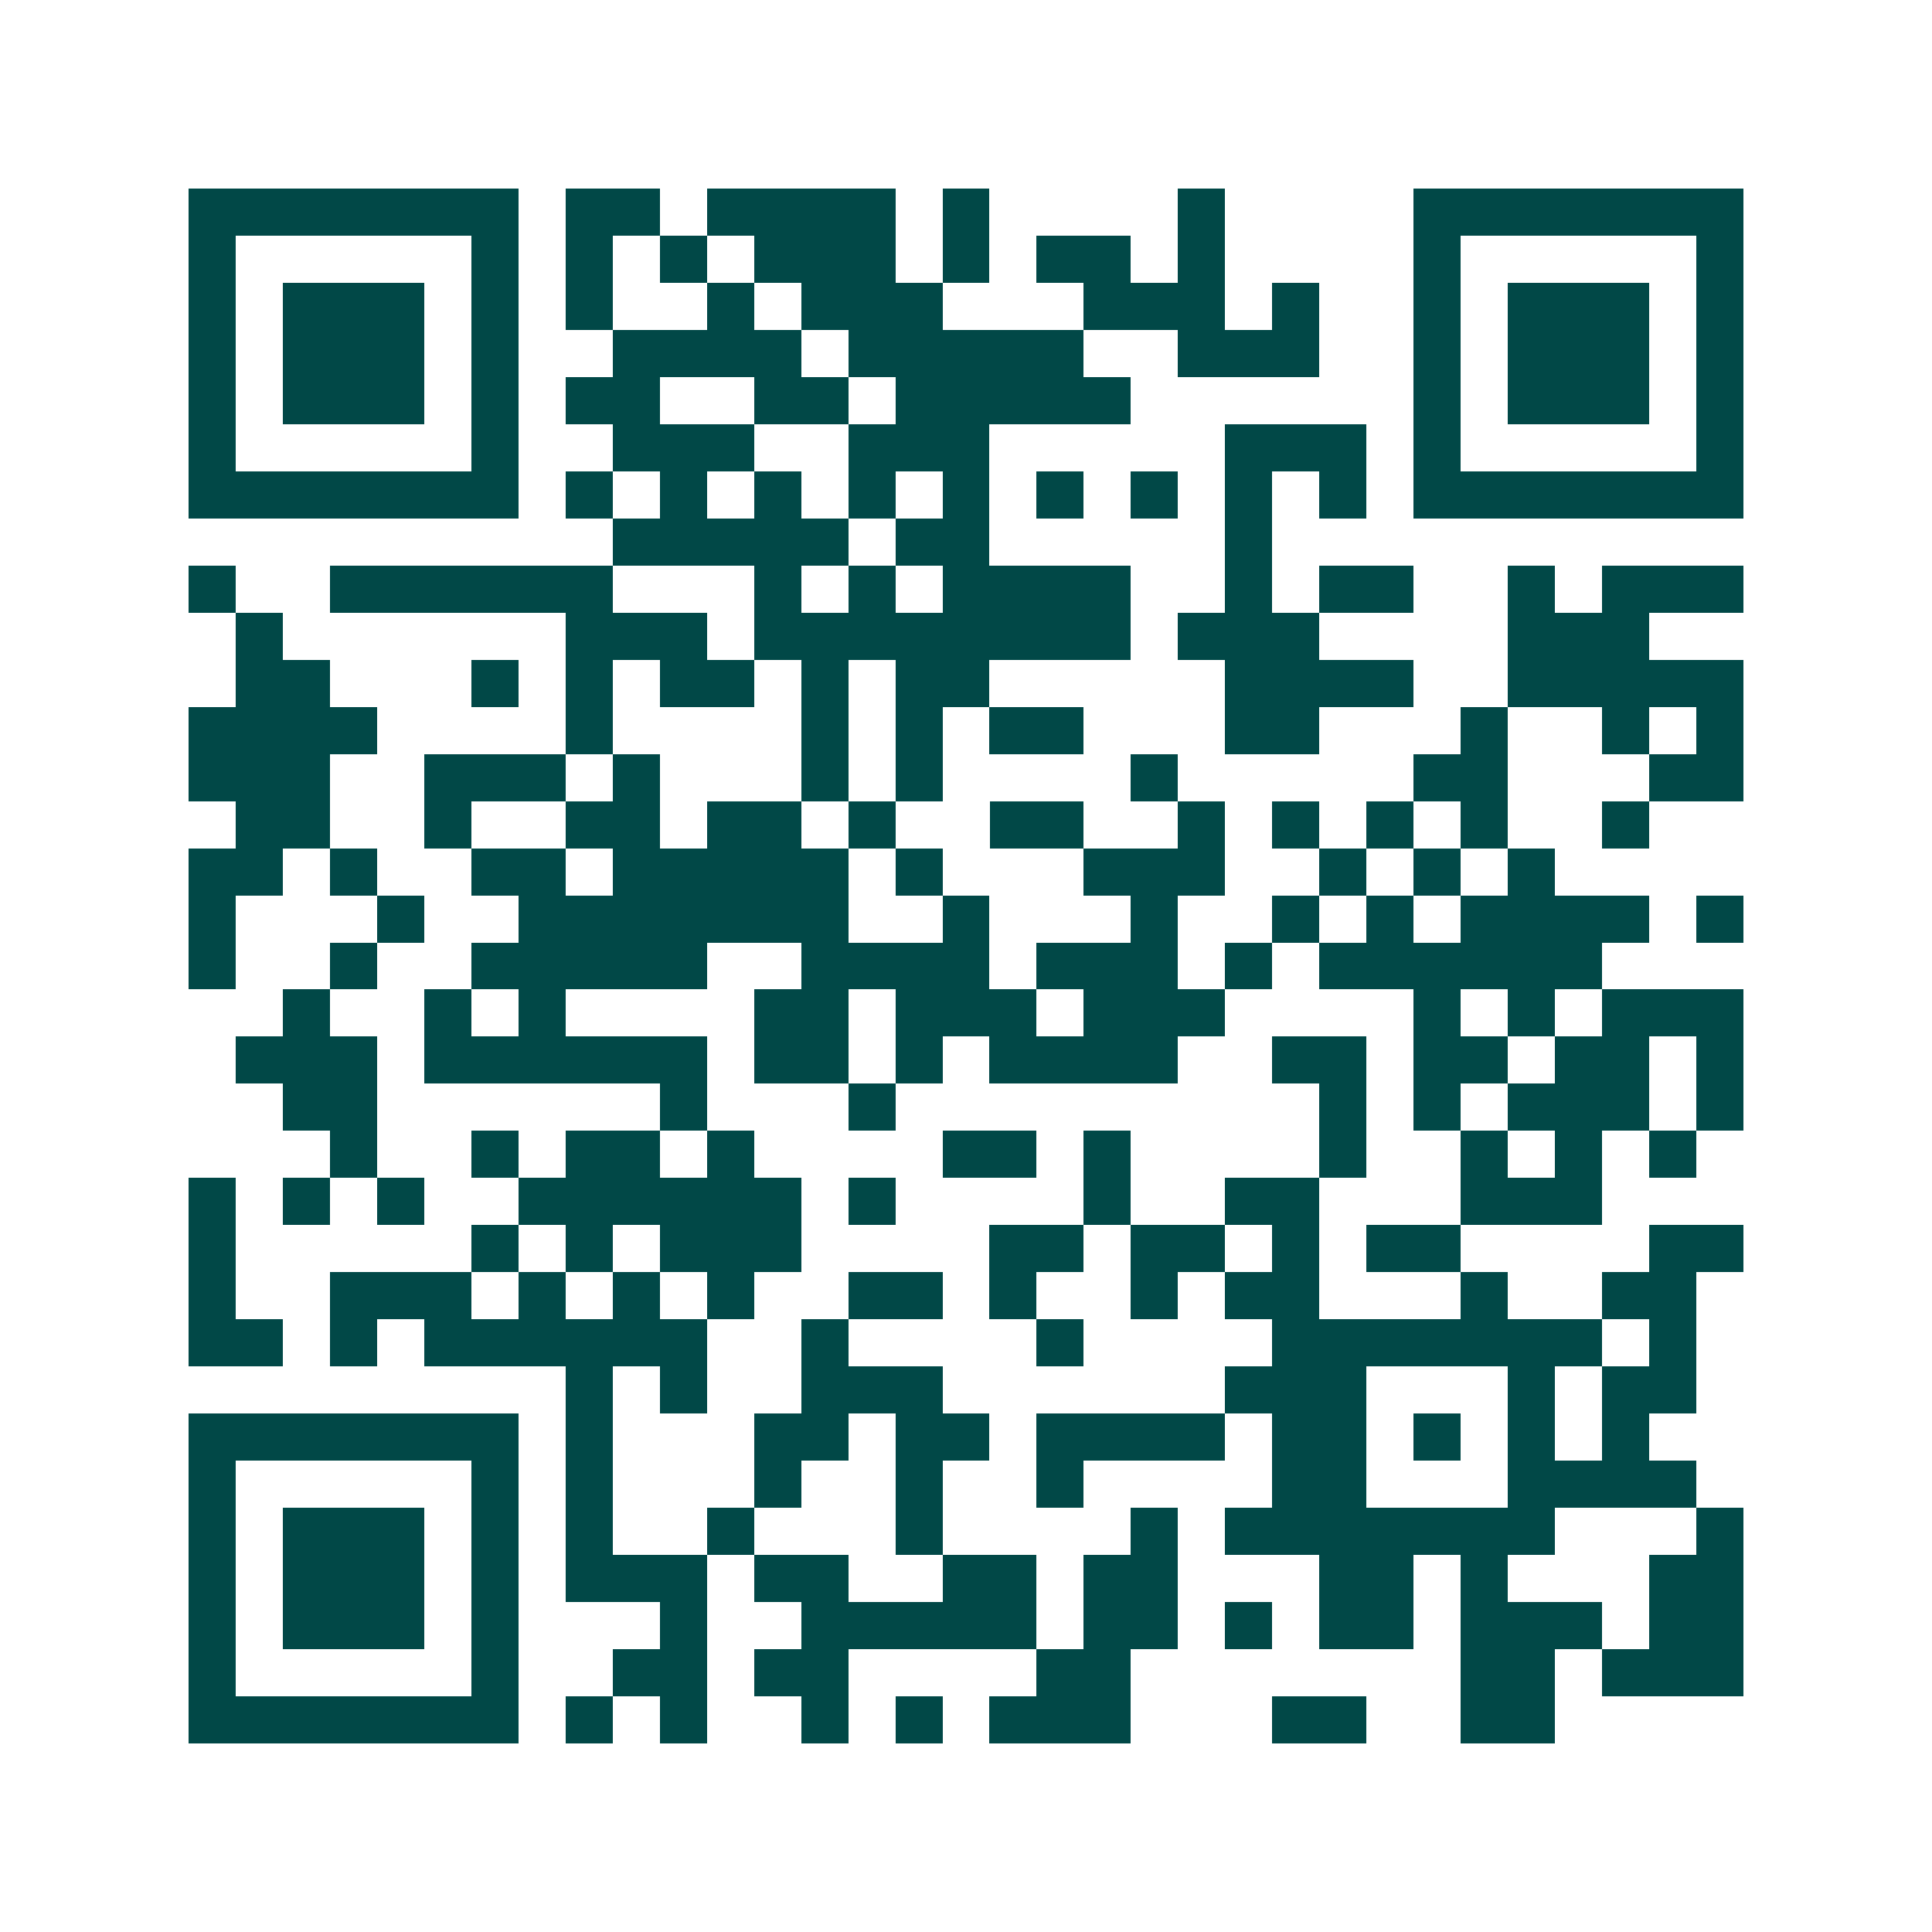 <svg xmlns="http://www.w3.org/2000/svg" width="200" height="200" viewBox="0 0 41 41" shape-rendering="crispEdges"><path fill="#ffffff" d="M0 0h41v41H0z"/><path stroke="#014847" d="M4 4.5h7m1 0h2m1 0h4m1 0h1m4 0h1m4 0h7M4 5.5h1m5 0h1m1 0h1m1 0h1m1 0h3m1 0h1m1 0h2m1 0h1m4 0h1m5 0h1M4 6.5h1m1 0h3m1 0h1m1 0h1m2 0h1m1 0h3m3 0h3m1 0h1m2 0h1m1 0h3m1 0h1M4 7.5h1m1 0h3m1 0h1m2 0h4m1 0h5m2 0h3m2 0h1m1 0h3m1 0h1M4 8.5h1m1 0h3m1 0h1m1 0h2m2 0h2m1 0h5m6 0h1m1 0h3m1 0h1M4 9.5h1m5 0h1m2 0h3m2 0h3m5 0h3m1 0h1m5 0h1M4 10.5h7m1 0h1m1 0h1m1 0h1m1 0h1m1 0h1m1 0h1m1 0h1m1 0h1m1 0h1m1 0h7M13 11.5h5m1 0h2m5 0h1M4 12.5h1m2 0h6m3 0h1m1 0h1m1 0h4m2 0h1m1 0h2m2 0h1m1 0h3M5 13.5h1m6 0h3m1 0h8m1 0h3m4 0h3M5 14.5h2m3 0h1m1 0h1m1 0h2m1 0h1m1 0h2m5 0h4m2 0h5M4 15.5h4m4 0h1m4 0h1m1 0h1m1 0h2m3 0h2m3 0h1m2 0h1m1 0h1M4 16.5h3m2 0h3m1 0h1m3 0h1m1 0h1m4 0h1m5 0h2m3 0h2M5 17.5h2m2 0h1m2 0h2m1 0h2m1 0h1m2 0h2m2 0h1m1 0h1m1 0h1m1 0h1m2 0h1M4 18.5h2m1 0h1m2 0h2m1 0h5m1 0h1m3 0h3m2 0h1m1 0h1m1 0h1M4 19.5h1m3 0h1m2 0h7m2 0h1m3 0h1m2 0h1m1 0h1m1 0h4m1 0h1M4 20.5h1m2 0h1m2 0h5m2 0h4m1 0h3m1 0h1m1 0h6M6 21.5h1m2 0h1m1 0h1m4 0h2m1 0h3m1 0h3m4 0h1m1 0h1m1 0h3M5 22.5h3m1 0h6m1 0h2m1 0h1m1 0h4m2 0h2m1 0h2m1 0h2m1 0h1M6 23.5h2m6 0h1m3 0h1m9 0h1m1 0h1m1 0h3m1 0h1M7 24.5h1m2 0h1m1 0h2m1 0h1m4 0h2m1 0h1m4 0h1m2 0h1m1 0h1m1 0h1M4 25.5h1m1 0h1m1 0h1m2 0h6m1 0h1m4 0h1m2 0h2m3 0h3M4 26.5h1m5 0h1m1 0h1m1 0h3m4 0h2m1 0h2m1 0h1m1 0h2m4 0h2M4 27.5h1m2 0h3m1 0h1m1 0h1m1 0h1m2 0h2m1 0h1m2 0h1m1 0h2m3 0h1m2 0h2M4 28.5h2m1 0h1m1 0h6m2 0h1m4 0h1m4 0h7m1 0h1M12 29.5h1m1 0h1m2 0h3m6 0h3m3 0h1m1 0h2M4 30.5h7m1 0h1m3 0h2m1 0h2m1 0h4m1 0h2m1 0h1m1 0h1m1 0h1M4 31.5h1m5 0h1m1 0h1m3 0h1m2 0h1m2 0h1m4 0h2m3 0h4M4 32.5h1m1 0h3m1 0h1m1 0h1m2 0h1m3 0h1m4 0h1m1 0h7m3 0h1M4 33.5h1m1 0h3m1 0h1m1 0h3m1 0h2m2 0h2m1 0h2m3 0h2m1 0h1m3 0h2M4 34.5h1m1 0h3m1 0h1m3 0h1m2 0h5m1 0h2m1 0h1m1 0h2m1 0h3m1 0h2M4 35.5h1m5 0h1m2 0h2m1 0h2m4 0h2m7 0h2m1 0h3M4 36.5h7m1 0h1m1 0h1m2 0h1m1 0h1m1 0h3m3 0h2m2 0h2"/></svg>
